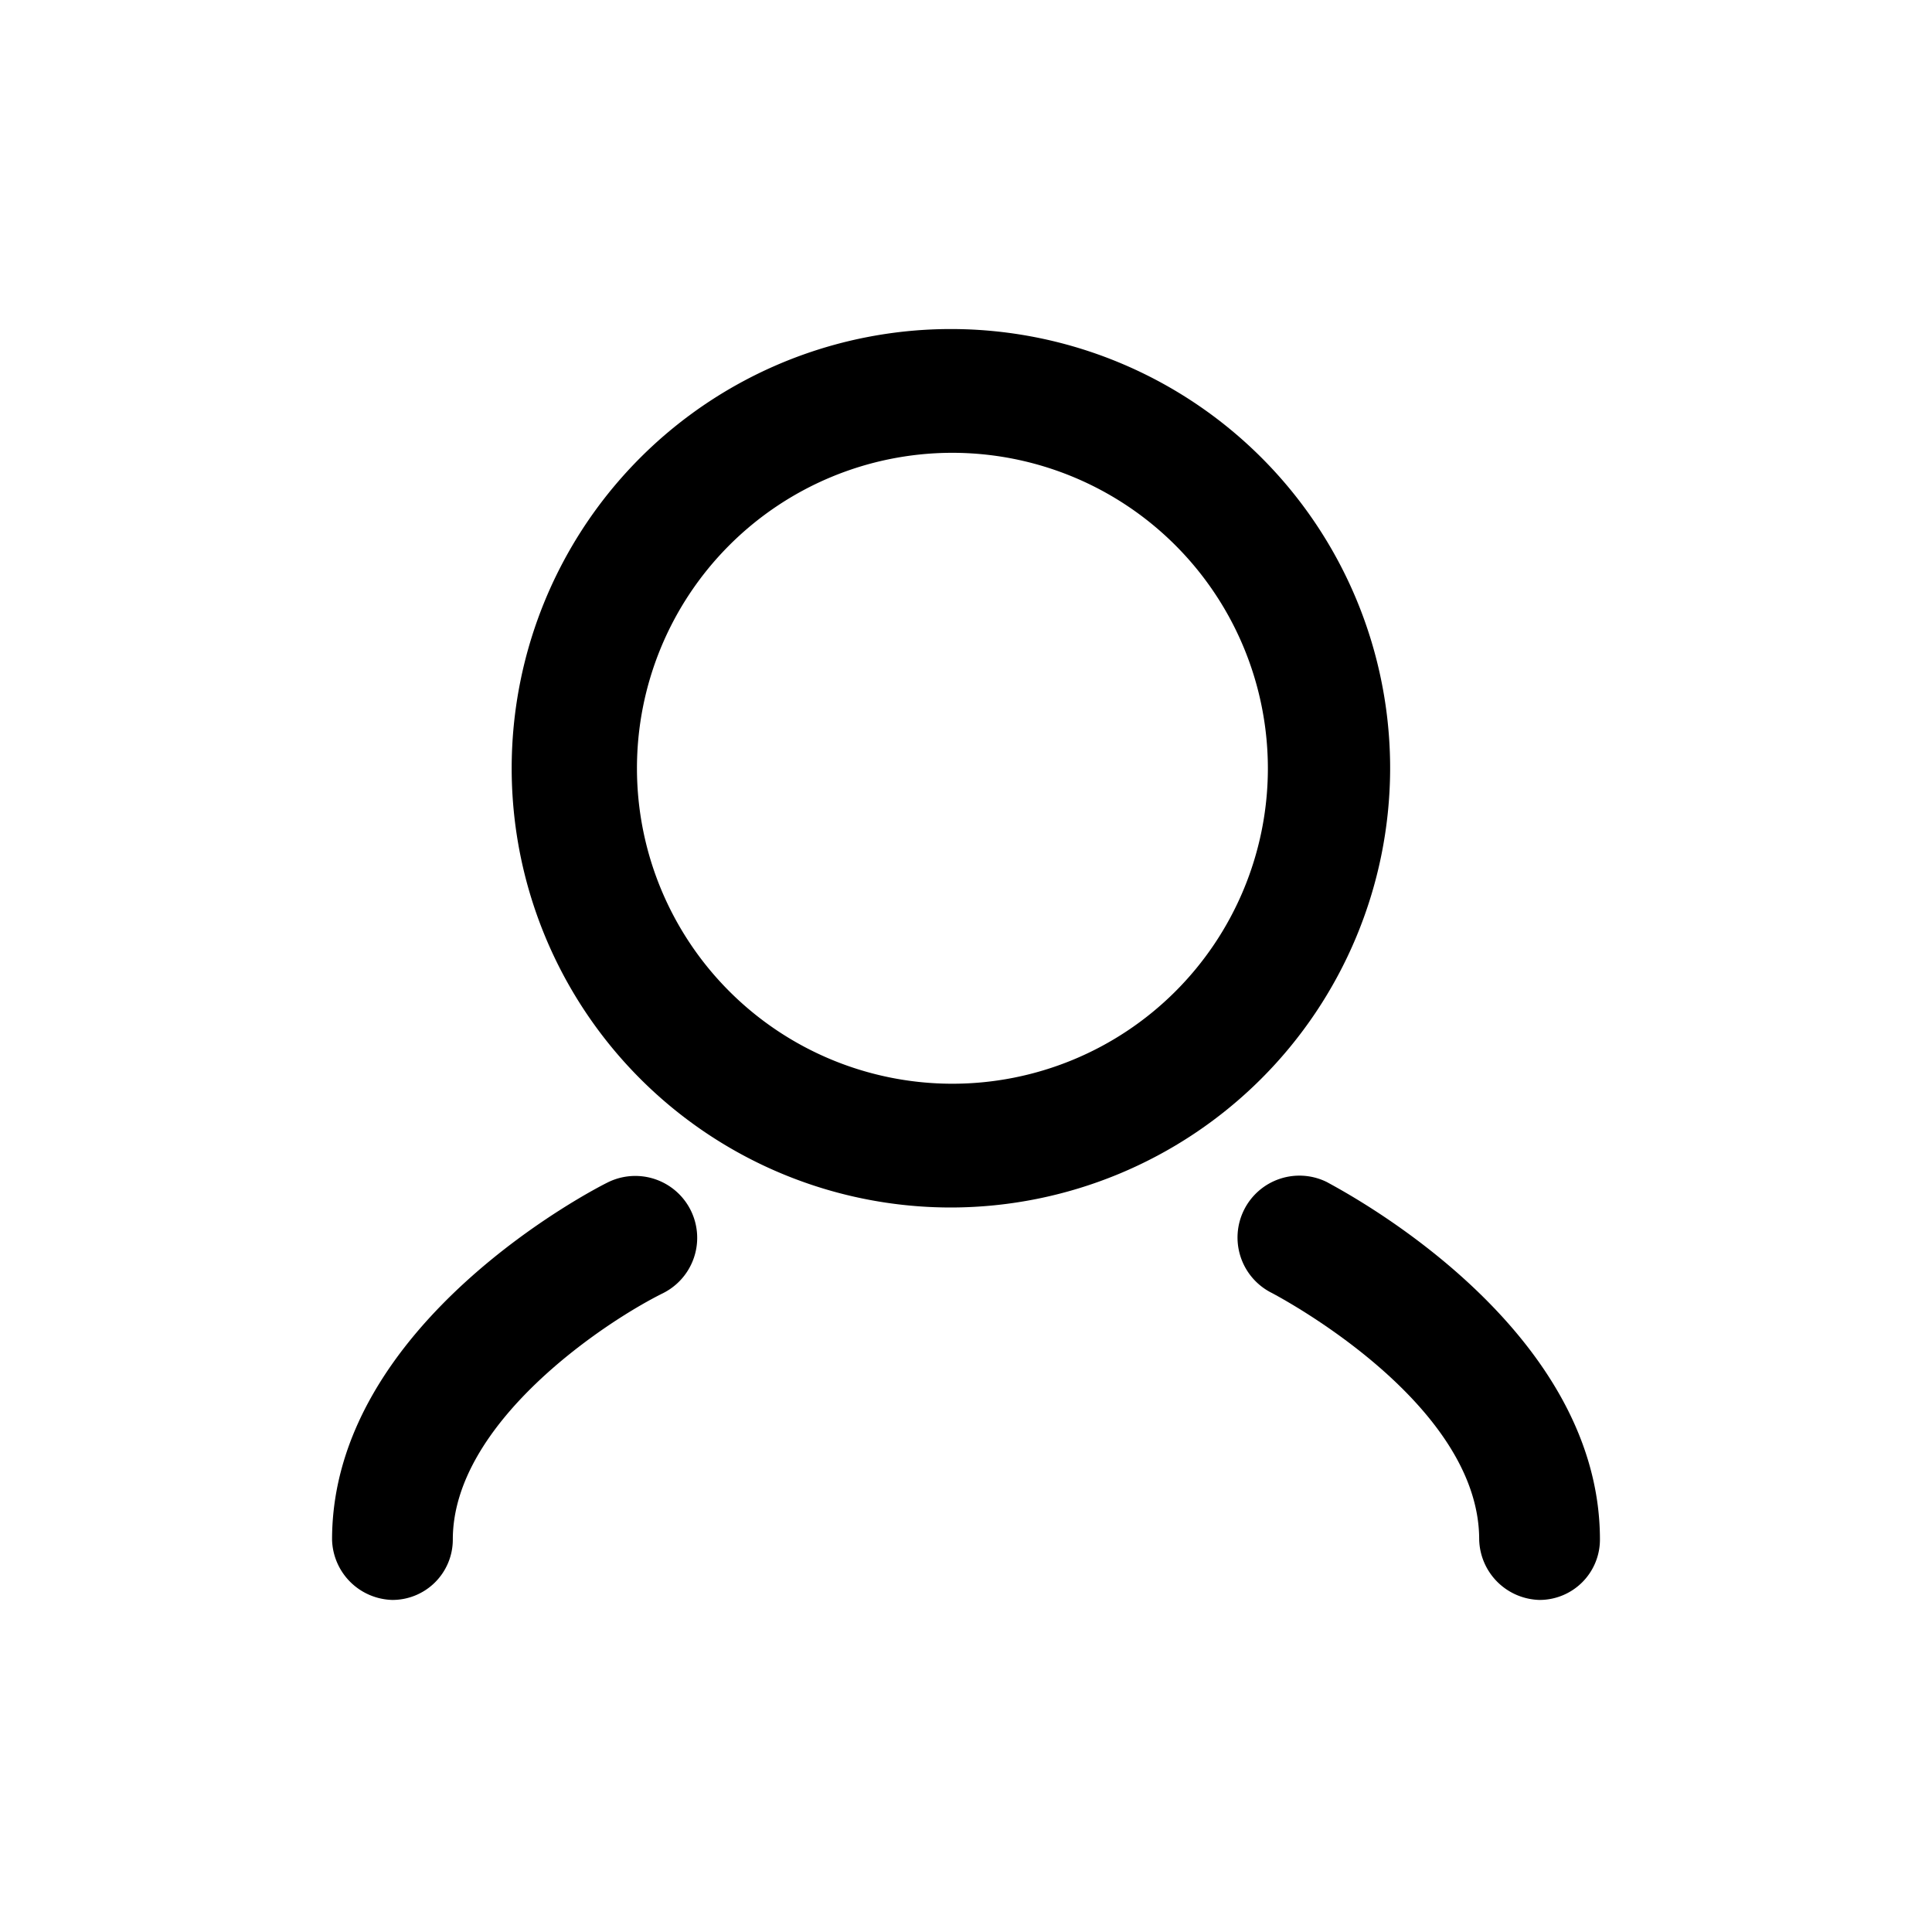 <svg id="레이어_1" data-name="레이어 1" xmlns="http://www.w3.org/2000/svg" viewBox="0 0 64 64"><title>user2</title><g id="user"><path d="M31.5,40A14.55,14.55,0,1,1,46.05,25.5,14.57,14.57,0,0,1,31.5,40Zm0-25A10.45,10.45,0,1,0,42,25.5,10.46,10.46,0,0,0,31.5,15Z"/><path d="M13,53a2.05,2.05,0,0,1-2-2c0-7.18,8.76-11.65,9.13-11.83a2.05,2.05,0,0,1,1.83,3.67C20,43.81,15,47.15,15,51A2,2,0,0,1,13,53Z"/><path d="M51,53a2.05,2.05,0,0,1-2-2c0-4.6-6.8-8.13-6.87-8.17a2.05,2.05,0,0,1,1.83-3.67C44.28,39.35,53,43.81,53,51A2,2,0,0,1,51,53Z"/></g></svg>
